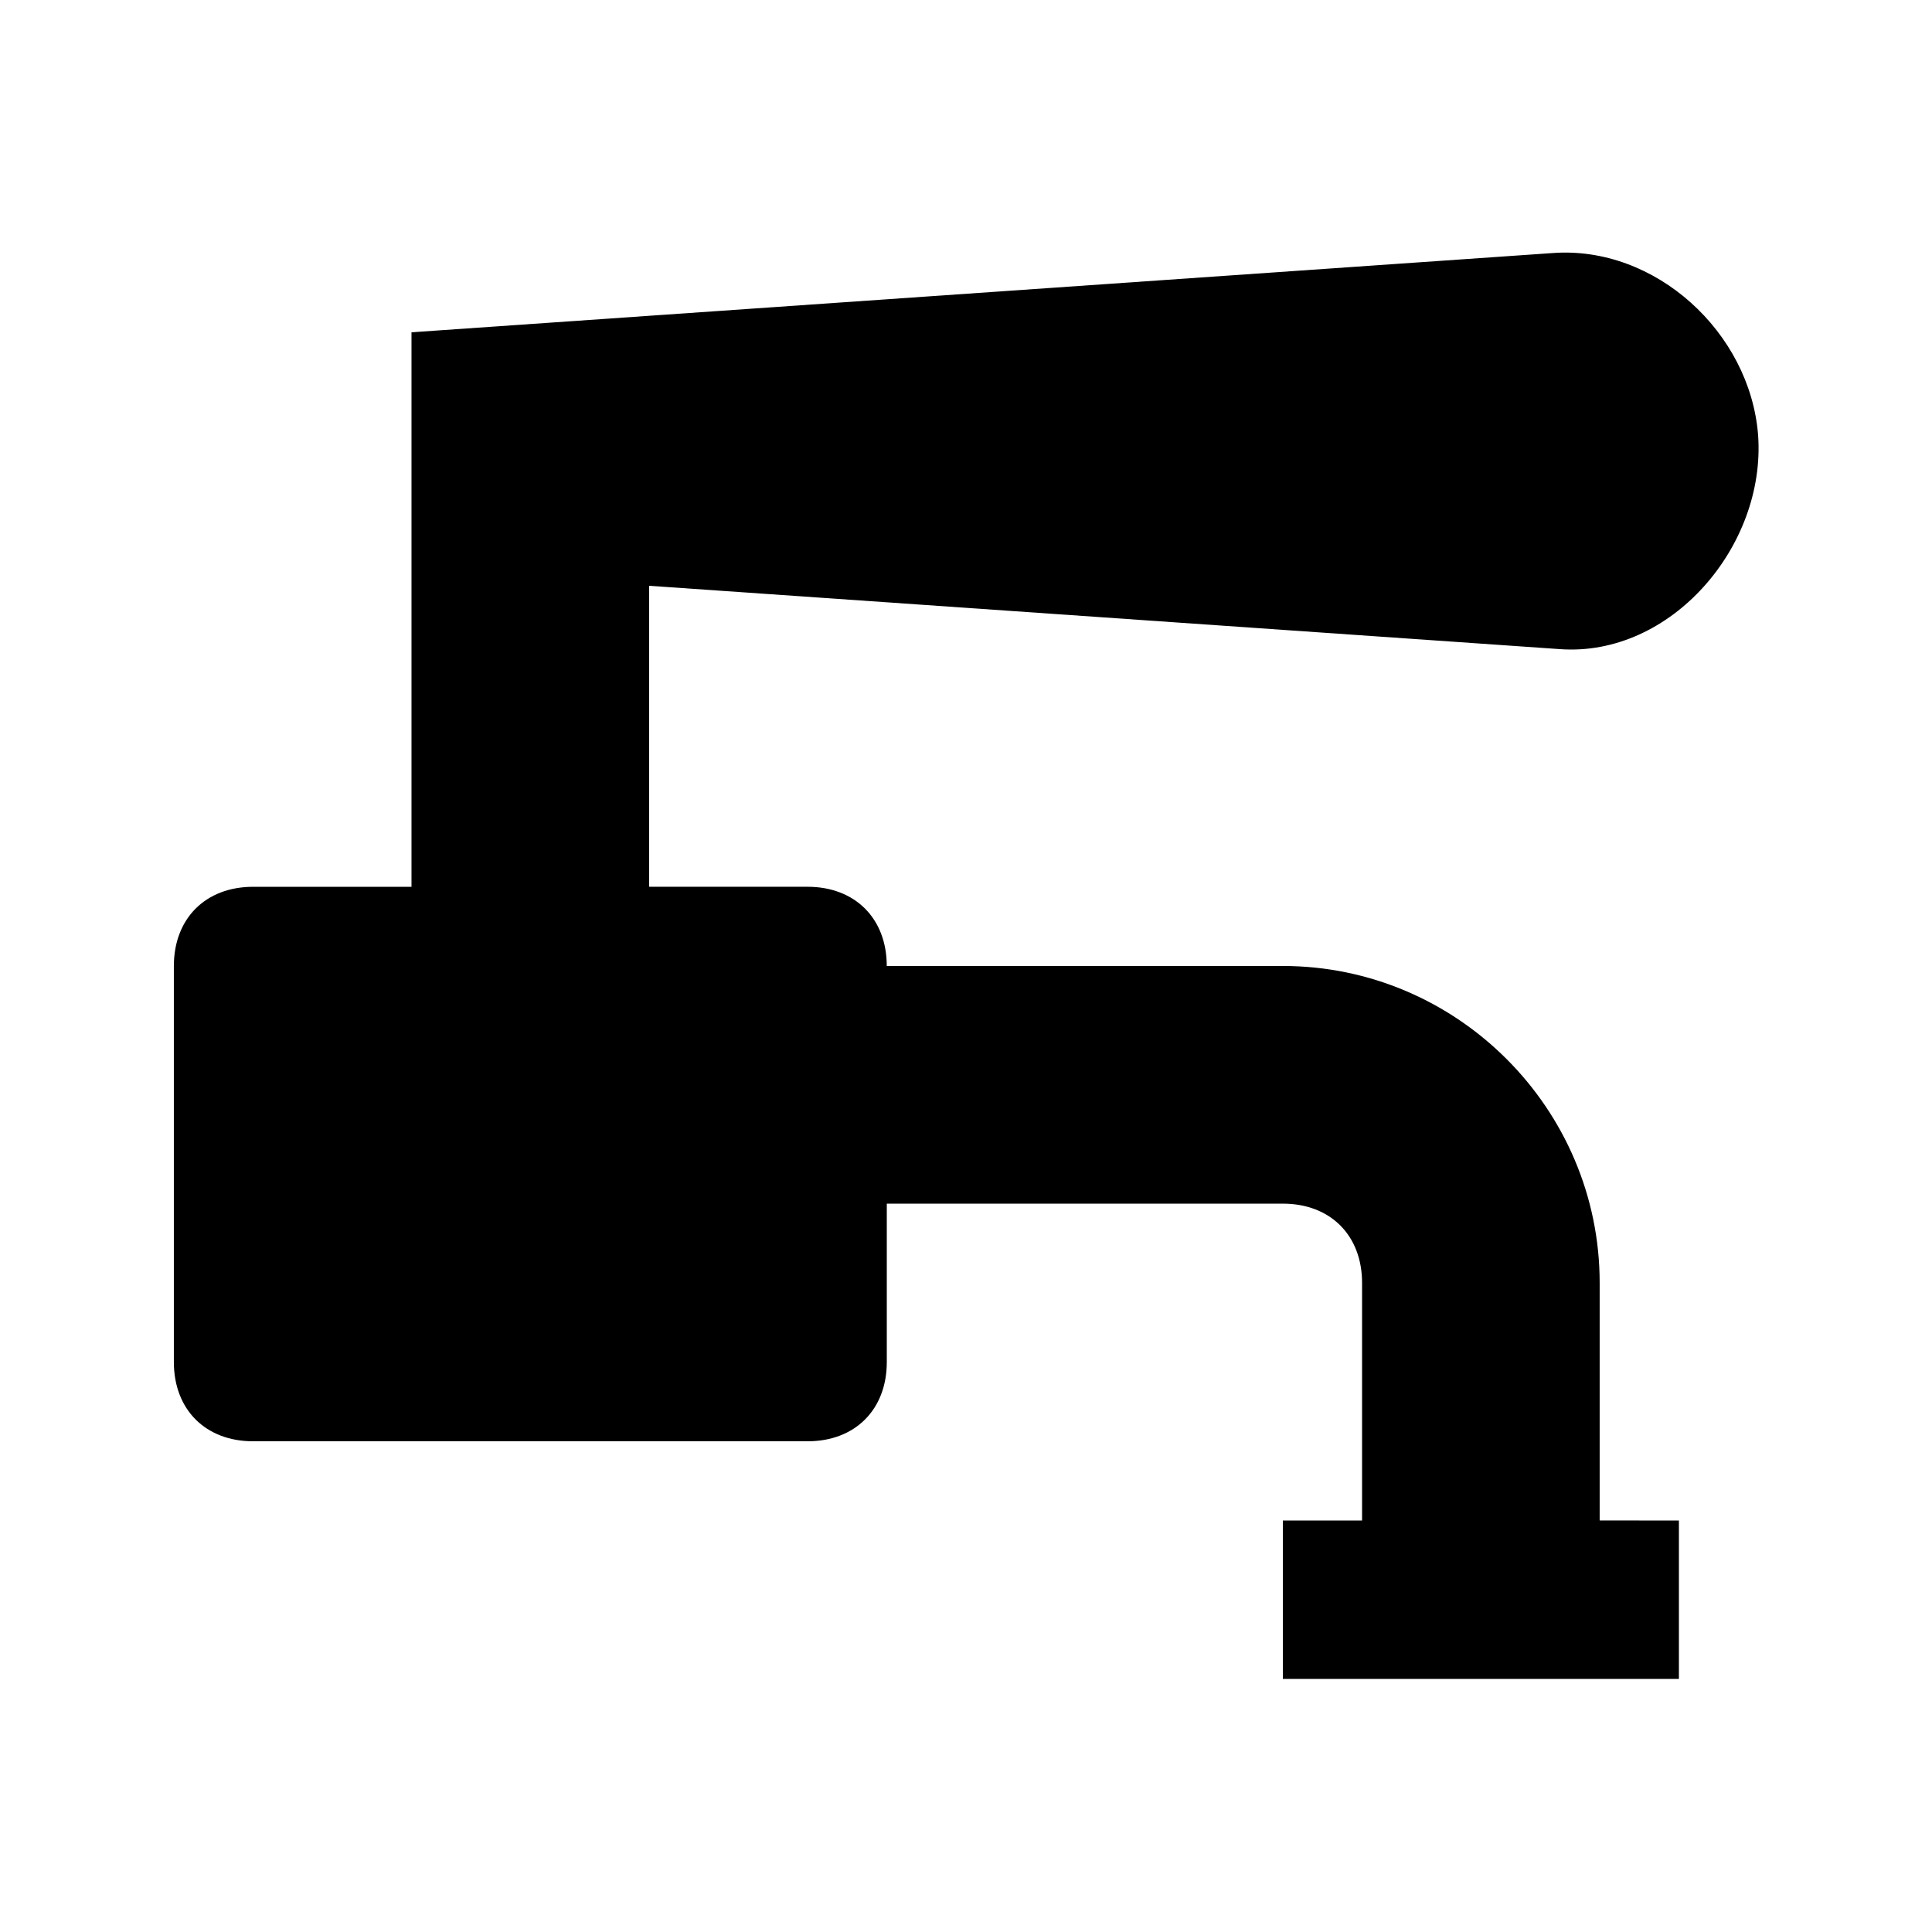 <?xml version="1.0" encoding="UTF-8"?>
<!-- Uploaded to: SVG Repo, www.svgrepo.com, Generator: SVG Repo Mixer Tools -->
<svg fill="#000000" width="800px" height="800px" version="1.1" viewBox="144 144 512 512" xmlns="http://www.w3.org/2000/svg">
 <path d="m567.93 546.94v-62.977c0-46.184-37.785-83.969-83.969-83.969h-104.96c0-12.594-8.398-20.992-20.992-20.992l-41.98 0.004v-79.77l241.41 16.793c29.391 2.098 54.578-27.289 52.48-56.68-2.098-27.289-27.289-50.379-54.578-48.281l-302.29 20.992v146.95h-41.984c-12.594 0-20.992 8.398-20.992 20.992v104.96c0 12.594 8.398 20.992 20.992 20.992h146.95c12.594 0 20.992-8.398 20.992-20.992v-41.984h104.96c12.594 0 20.992 8.398 20.992 20.992v62.977h-20.992v41.984h104.96v-41.984z"/>
</svg>